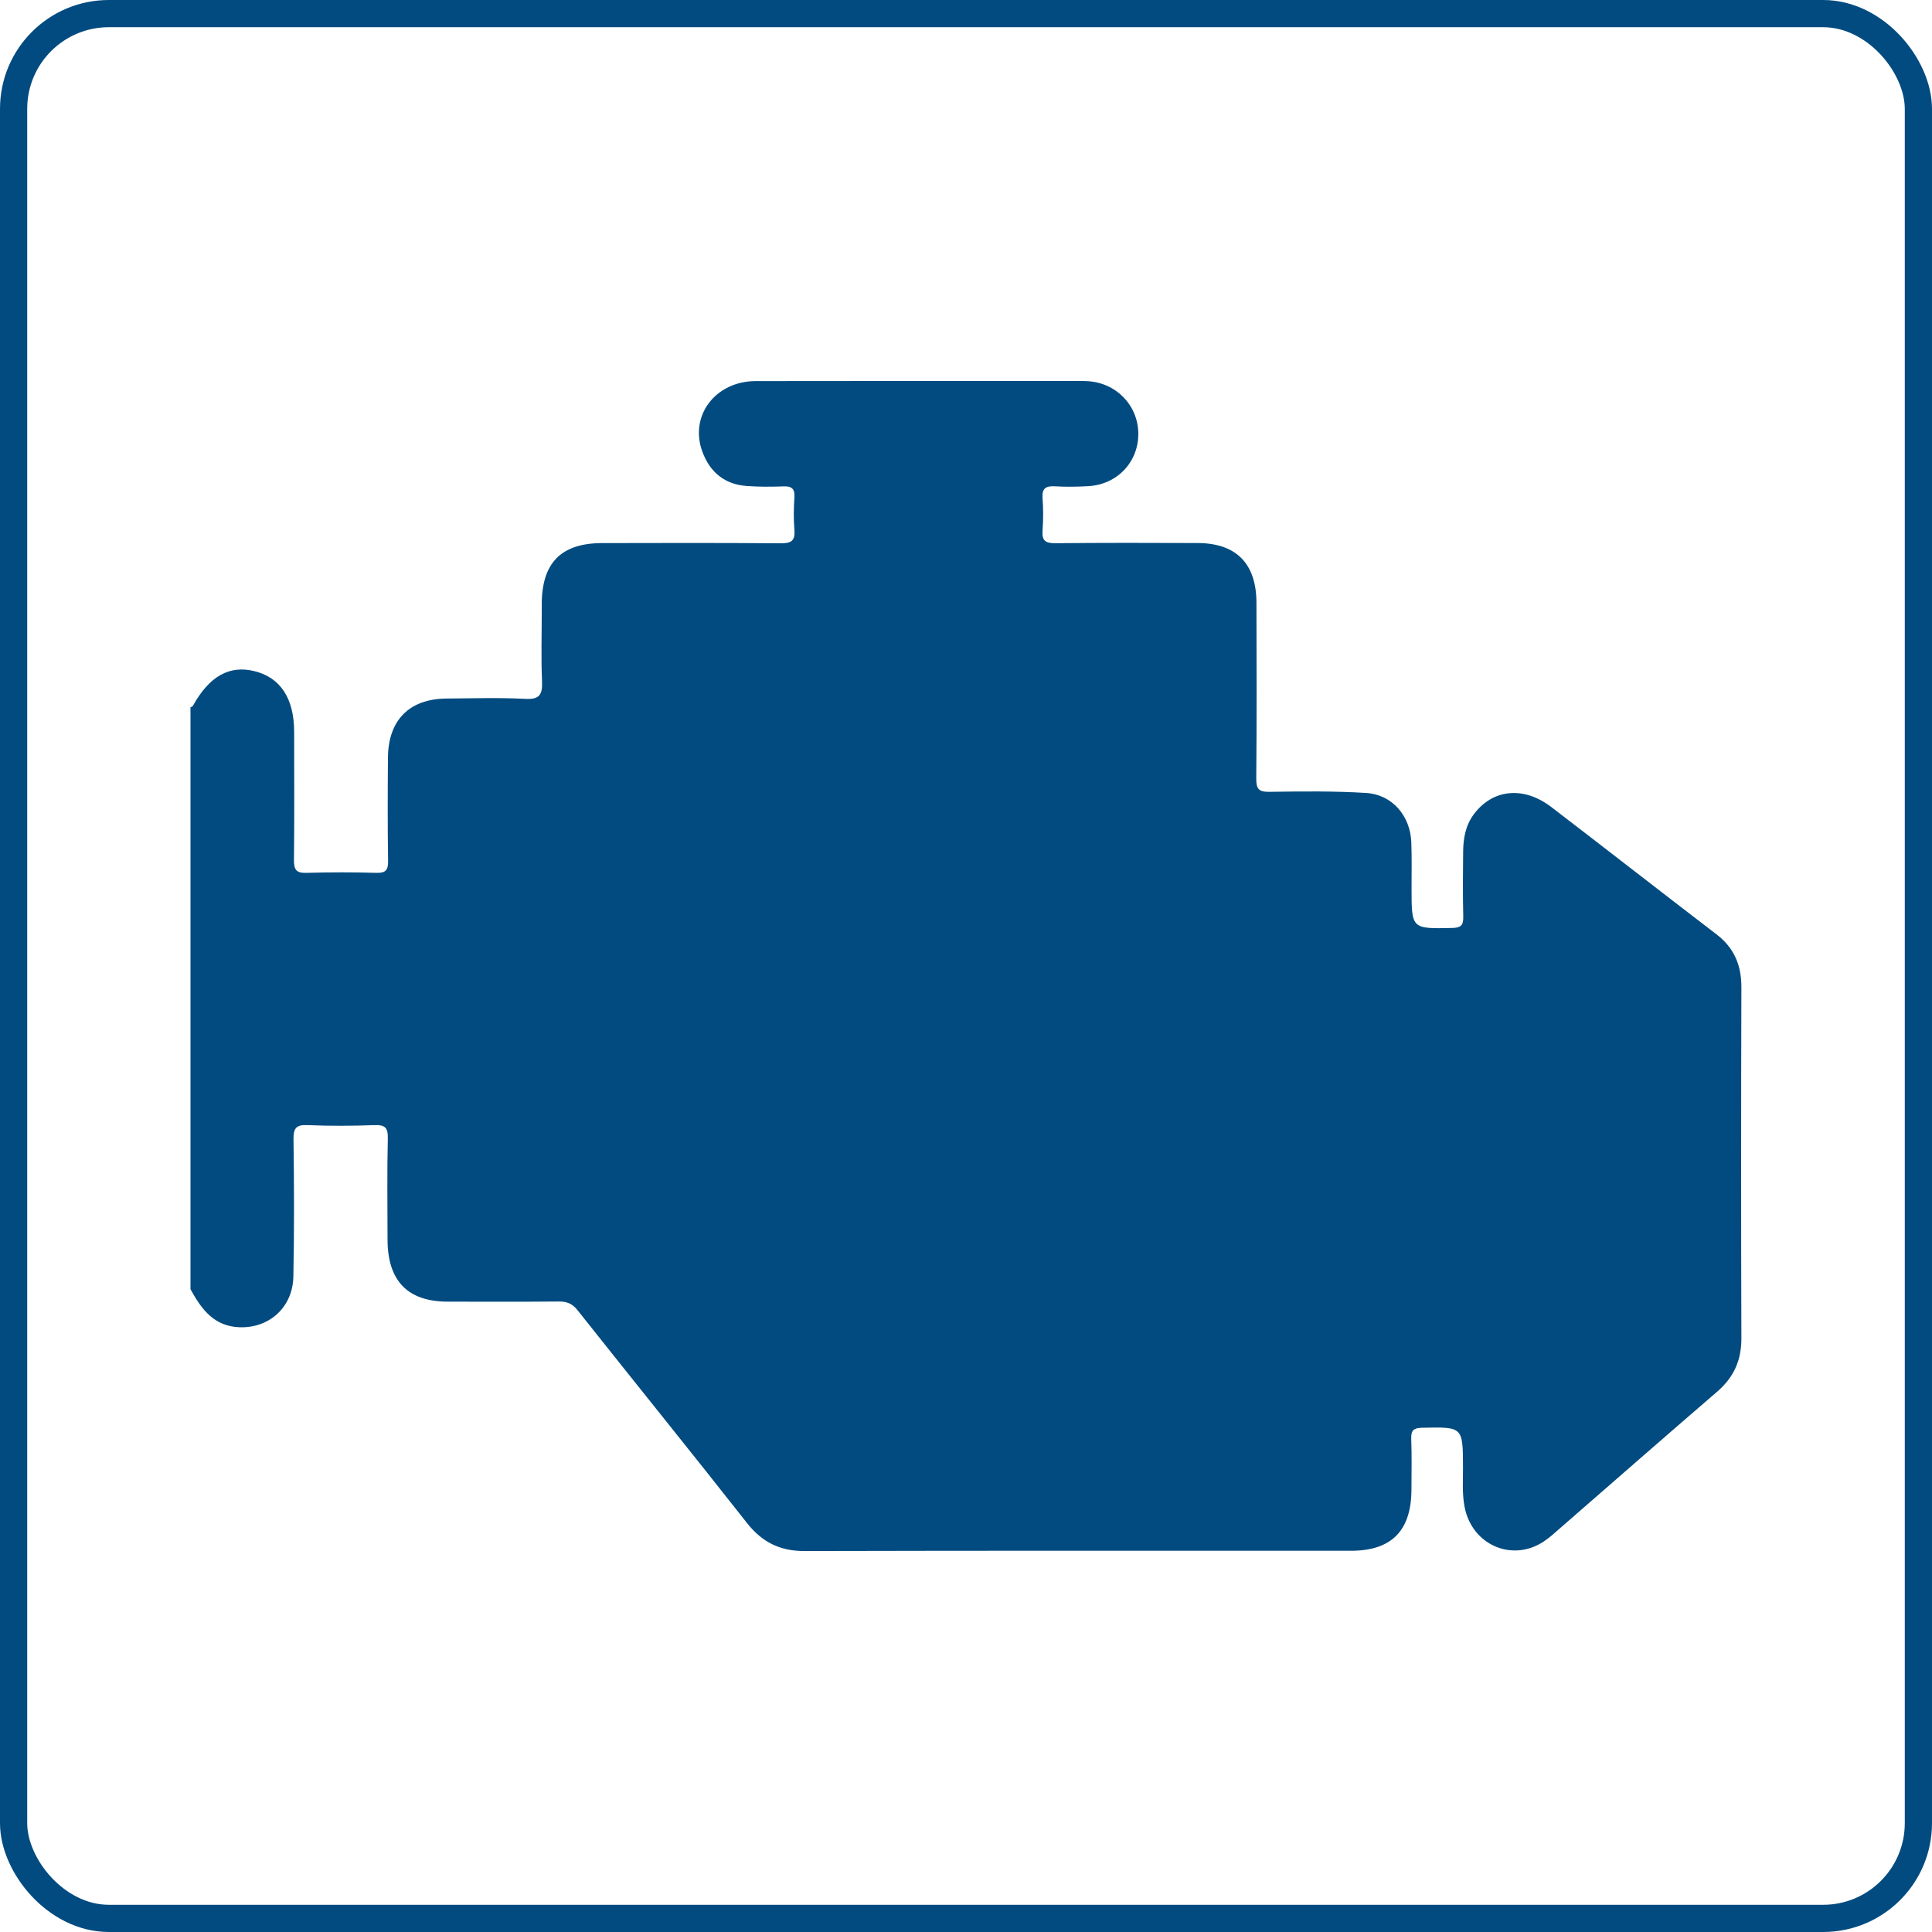 <svg width="71" height="71" viewBox="0 0 71 71" fill="none" xmlns="http://www.w3.org/2000/svg">
<rect x="0.5" y="0.5" width="70" height="70" rx="3.5" stroke="#024B80"/>
<g clip-path="url(#clip0_893_3739)">
<path d="M7 47.378C7 40.249 7 33.121 7 25.993C7.031 25.976 7.075 25.966 7.089 25.939C7.691 24.851 8.431 24.433 9.357 24.666C10.312 24.905 10.81 25.669 10.81 26.907C10.81 28.472 10.822 30.038 10.803 31.603C10.798 31.979 10.904 32.089 11.269 32.077C12.123 32.052 12.976 32.052 13.829 32.077C14.177 32.087 14.267 31.976 14.262 31.632C14.242 30.369 14.247 29.106 14.257 27.843C14.267 26.462 15.045 25.681 16.411 25.671C17.375 25.664 18.343 25.632 19.305 25.683C19.841 25.713 19.94 25.516 19.919 25.027C19.882 24.18 19.909 23.332 19.909 22.482C19.909 22.389 19.909 22.293 19.909 22.199C19.914 20.681 20.622 19.961 22.131 19.958C24.321 19.953 26.509 19.948 28.699 19.966C29.083 19.968 29.228 19.87 29.194 19.467C29.16 19.074 29.168 18.673 29.194 18.28C29.216 17.944 29.081 17.862 28.776 17.875C28.331 17.892 27.884 17.892 27.442 17.86C26.639 17.803 26.095 17.361 25.815 16.609C25.322 15.29 26.281 14.01 27.768 14.005C31.515 13.997 35.262 14.002 39.009 14.002C39.323 14.002 39.64 13.992 39.954 14.007C41.015 14.059 41.823 14.892 41.832 15.929C41.842 16.978 41.059 17.808 39.988 17.867C39.582 17.889 39.171 17.897 38.765 17.872C38.438 17.855 38.286 17.941 38.313 18.305C38.342 18.698 38.342 19.098 38.313 19.491C38.284 19.872 38.421 19.966 38.784 19.963C40.527 19.946 42.272 19.948 44.015 19.956C45.437 19.963 46.172 20.715 46.174 22.155C46.179 24.305 46.186 26.455 46.167 28.605C46.164 28.998 46.261 29.106 46.653 29.099C47.84 29.082 49.029 29.067 50.211 29.141C51.164 29.202 51.826 29.981 51.865 30.949C51.886 31.514 51.874 32.079 51.874 32.647C51.874 34.143 51.874 34.134 53.373 34.102C53.697 34.094 53.782 33.996 53.774 33.681C53.755 32.89 53.762 32.097 53.77 31.305C53.774 30.809 53.857 30.332 54.164 29.922C54.855 28.996 55.991 28.878 57.011 29.659C59.039 31.212 61.053 32.785 63.081 34.337C63.729 34.834 63.998 35.47 63.995 36.286C63.983 40.586 63.981 44.884 63.995 49.184C63.998 50.002 63.708 50.626 63.098 51.149C61.174 52.805 59.264 54.481 57.347 56.147C57.151 56.319 56.958 56.498 56.74 56.644C55.573 57.425 54.091 56.774 53.823 55.38C53.728 54.892 53.767 54.403 53.765 53.916C53.758 52.429 53.762 52.439 52.273 52.469C51.969 52.474 51.85 52.545 51.862 52.874C51.886 53.496 51.872 54.117 51.87 54.742C51.865 56.253 51.139 56.99 49.648 56.99C42.952 56.99 36.253 56.983 29.557 57C28.665 57 28.01 56.678 27.454 55.973C25.392 53.353 23.296 50.761 21.224 48.149C21.026 47.898 20.82 47.825 20.52 47.83C19.167 47.842 17.813 47.837 16.457 47.835C14.987 47.835 14.247 47.075 14.242 45.564C14.24 44.321 14.223 43.075 14.252 41.832C14.262 41.422 14.131 41.333 13.754 41.348C12.94 41.377 12.12 41.382 11.305 41.348C10.88 41.328 10.781 41.458 10.786 41.881C10.81 43.559 10.815 45.237 10.781 46.916C10.757 48.117 9.775 48.911 8.6 48.758C7.783 48.645 7.367 48.044 7 47.378Z" fill="#024B80"/>
</g>
<defs>
<clipPath id="clip0_893_3739">
<rect width="57" height="43" fill="white" transform="translate(7 14)"/>
</clipPath>
</defs>
</svg>
